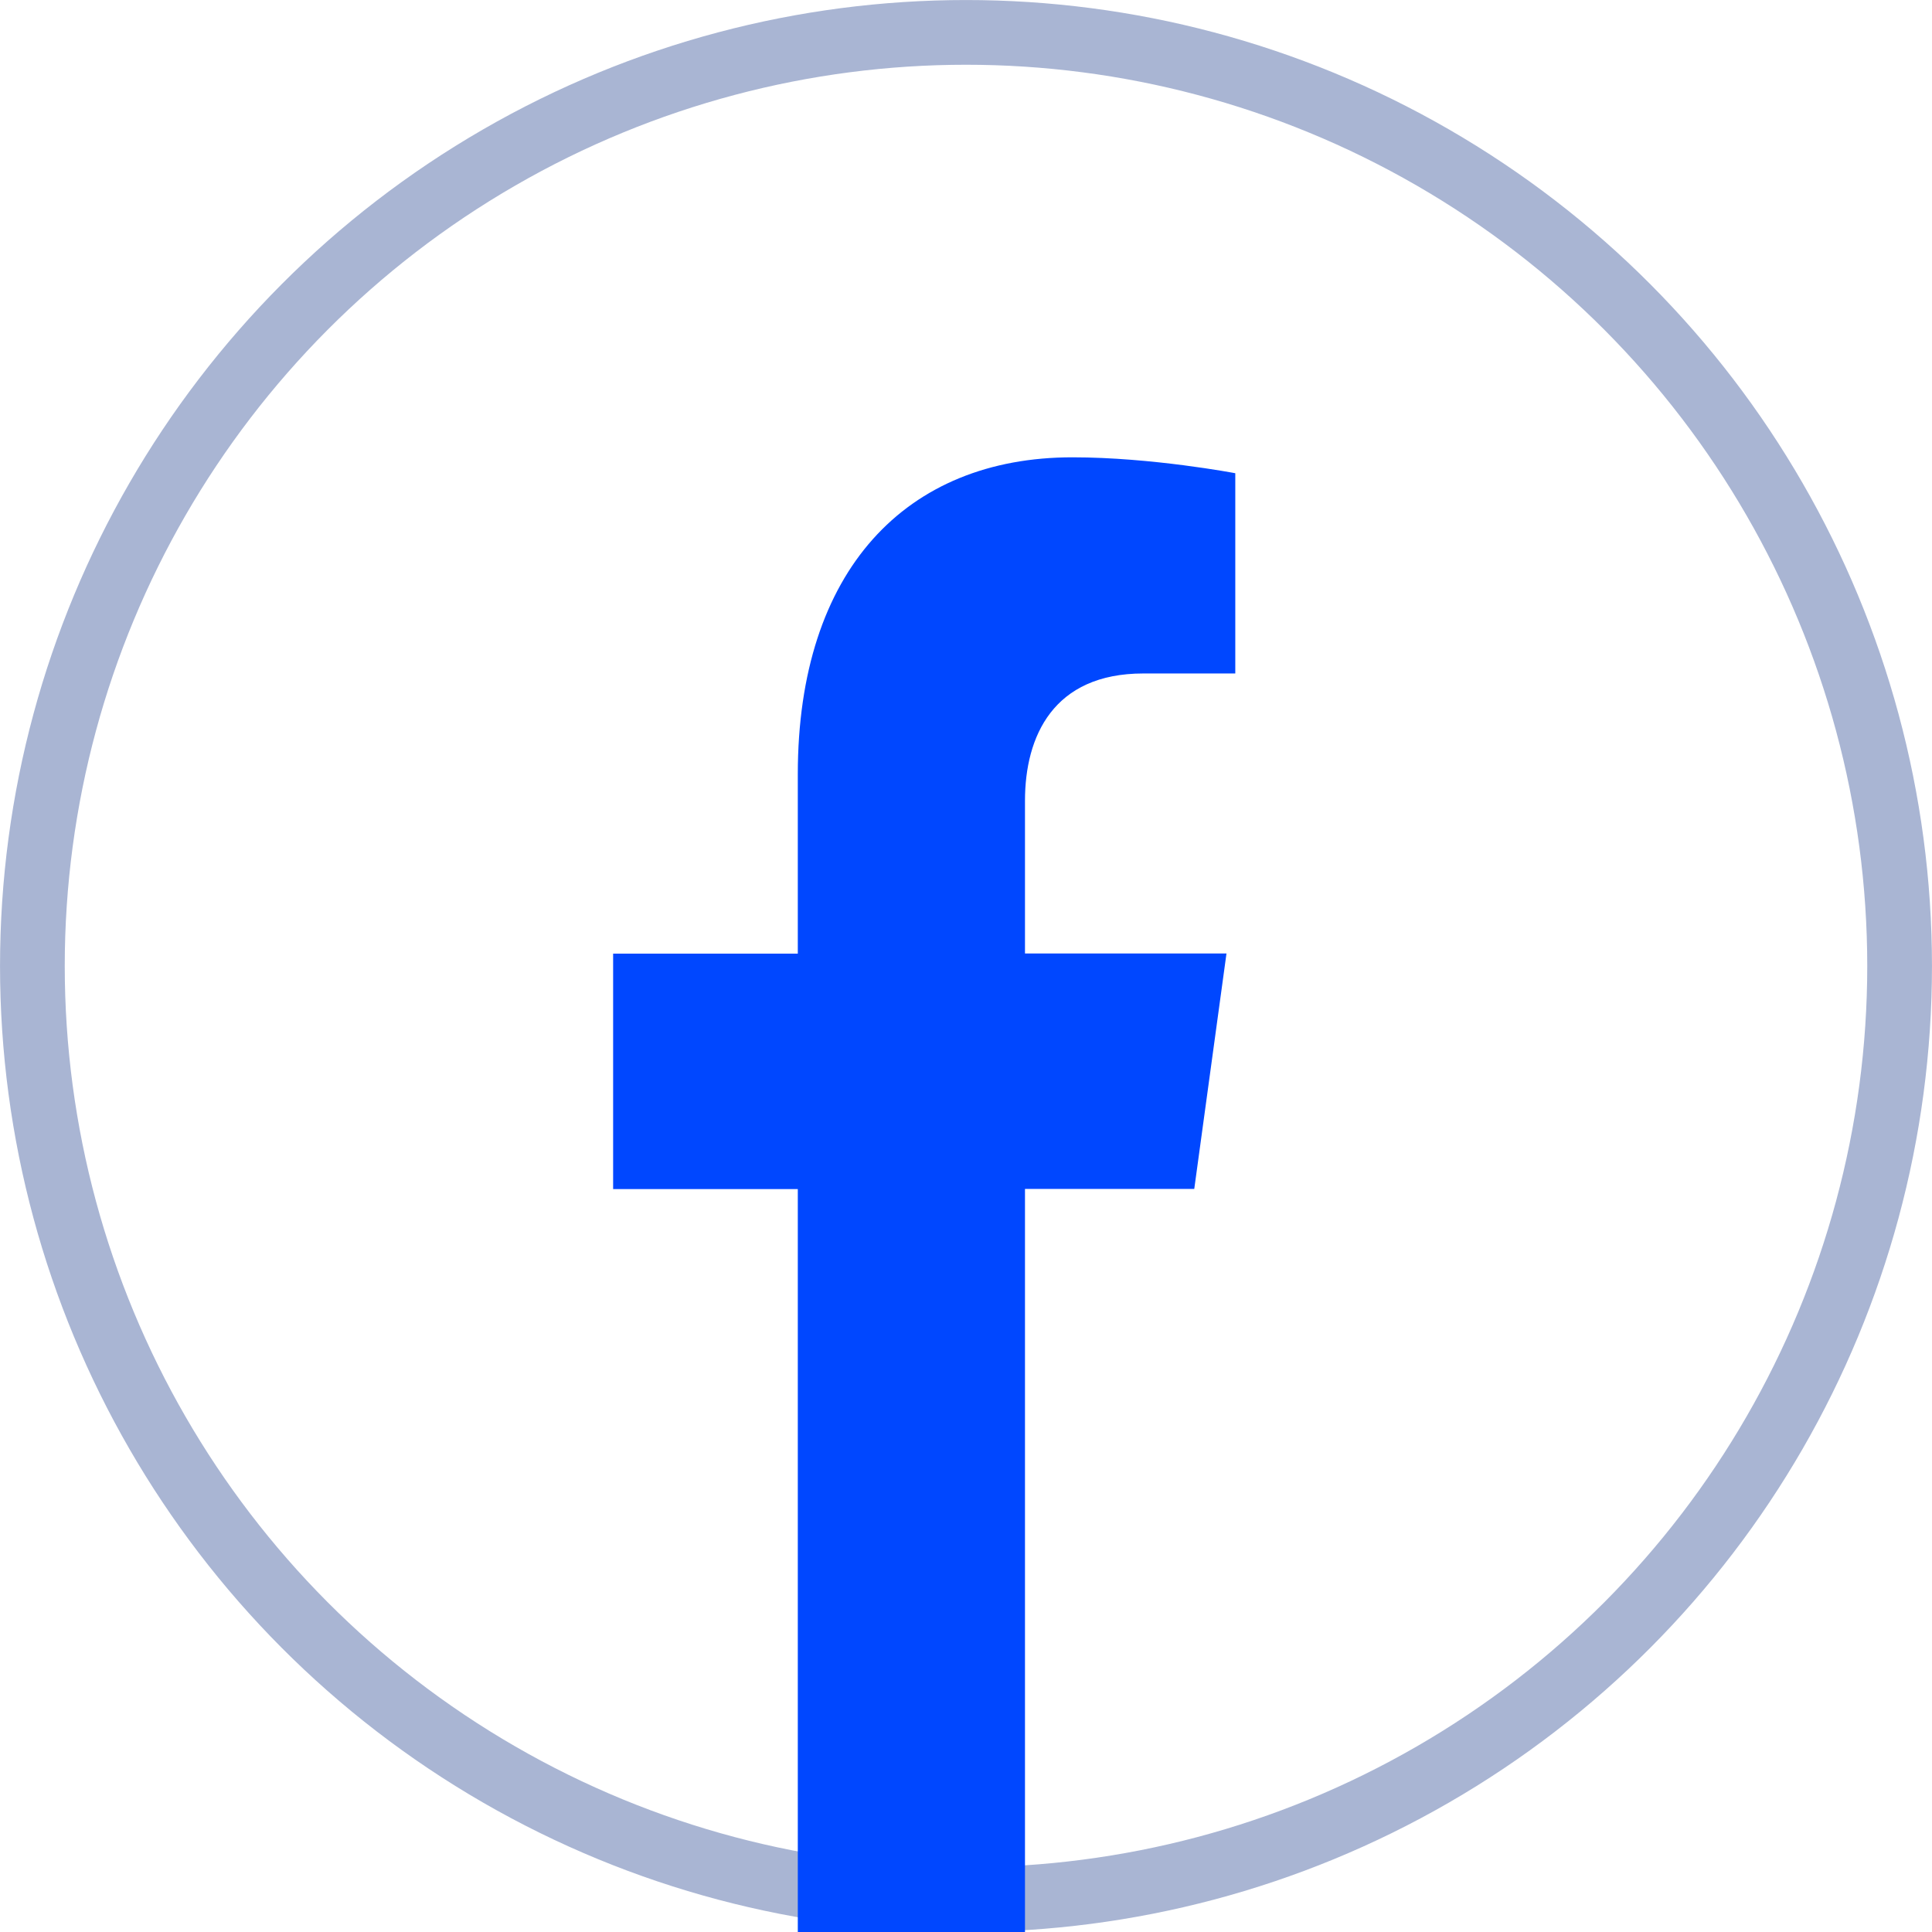 <svg width="34" height="34" viewBox="0 0 34 34" fill="none" xmlns="http://www.w3.org/2000/svg">
<g clip-path="url(#clip0_119_8)">
<circle cx="17" cy="17" r="16.43" stroke="#A9B5D3" stroke-width="1.139"/>
<path d="M14.04 20.926V34.923L18.038 34.92V20.923H21.017L21.584 16.78H18.038V14.092C18.038 12.959 18.535 11.852 20.121 11.852H21.739V8.328C21.739 8.328 20.272 8.048 18.872 8.048C15.951 8.048 14.04 10.03 14.04 13.625V16.782H10.79V20.926H14.04Z" fill="#0047FF"/>
</g>
<defs>
<clipPath id="clip0_119_8">
<rect width="34" height="34" fill="white"/>
</clipPath>
</defs>
</svg>
